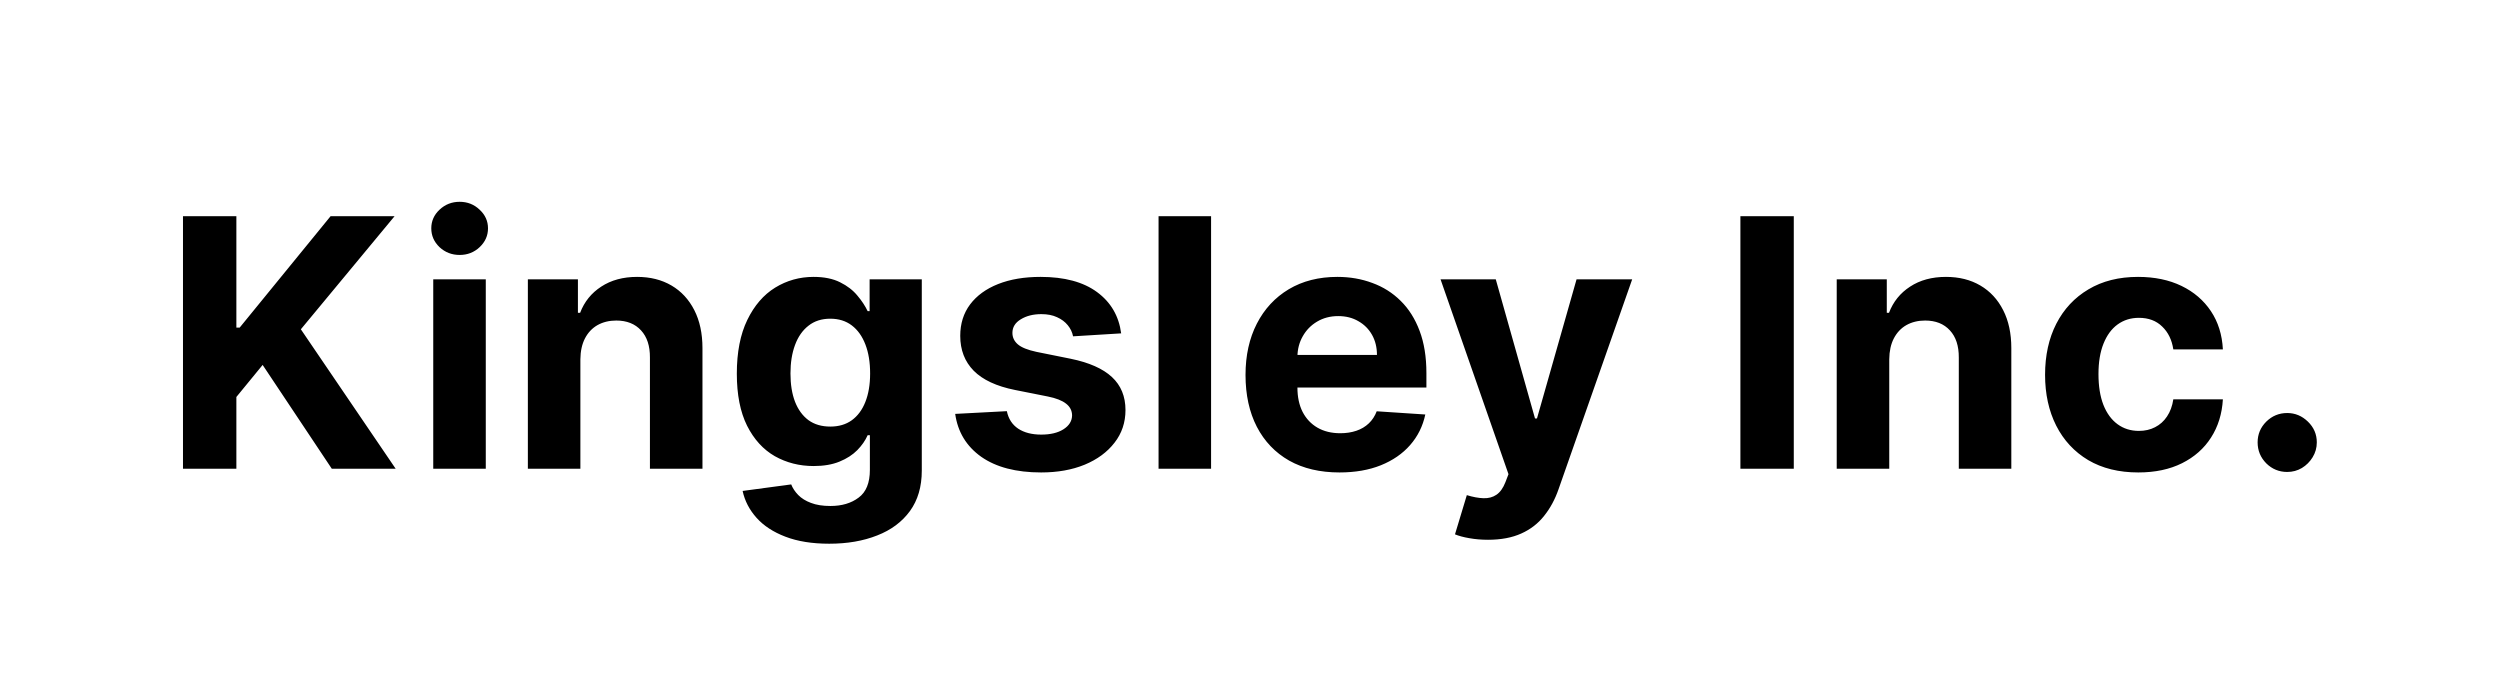 <svg width="144" height="40" viewBox="0 0 144 40" fill="none" xmlns="http://www.w3.org/2000/svg">
<path d="M10.54 27V12.454H13.615V18.868H13.807L19.041 12.454H22.727L17.329 18.967L22.791 27H19.112L15.128 21.02L13.615 22.866V27H10.54ZM24.955 27V16.091H27.981V27H24.955ZM26.475 14.685C26.026 14.685 25.64 14.536 25.318 14.237C25 13.934 24.842 13.572 24.842 13.151C24.842 12.734 25 12.376 25.318 12.078C25.64 11.775 26.026 11.624 26.475 11.624C26.925 11.624 27.309 11.775 27.626 12.078C27.948 12.376 28.109 12.734 28.109 13.151C28.109 13.572 27.948 13.934 27.626 14.237C27.309 14.536 26.925 14.685 26.475 14.685ZM33.43 20.693V27H30.405V16.091H33.288V18.016H33.416C33.657 17.381 34.062 16.879 34.63 16.51C35.199 16.136 35.888 15.949 36.697 15.949C37.455 15.949 38.115 16.115 38.679 16.446C39.242 16.777 39.68 17.251 39.993 17.866C40.305 18.477 40.462 19.206 40.462 20.054V27H37.436V20.594C37.441 19.926 37.27 19.405 36.925 19.031C36.579 18.652 36.103 18.463 35.497 18.463C35.09 18.463 34.73 18.551 34.417 18.726C34.11 18.901 33.868 19.157 33.693 19.493C33.523 19.824 33.435 20.224 33.43 20.693ZM47.761 31.318C46.781 31.318 45.94 31.183 45.239 30.913C44.544 30.648 43.989 30.286 43.578 29.827C43.166 29.367 42.898 28.851 42.775 28.278L45.573 27.902C45.659 28.12 45.794 28.323 45.978 28.513C46.163 28.702 46.407 28.854 46.71 28.967C47.017 29.086 47.392 29.145 47.832 29.145C48.49 29.145 49.032 28.984 49.458 28.662C49.889 28.345 50.105 27.812 50.105 27.064V25.068H49.977C49.844 25.371 49.645 25.658 49.38 25.928C49.115 26.197 48.774 26.418 48.357 26.588C47.941 26.759 47.444 26.844 46.866 26.844C46.047 26.844 45.301 26.654 44.629 26.276C43.961 25.892 43.428 25.307 43.031 24.521C42.638 23.731 42.441 22.732 42.441 21.524C42.441 20.288 42.642 19.256 43.045 18.428C43.447 17.599 43.982 16.979 44.65 16.567C45.322 16.155 46.059 15.949 46.859 15.949C47.47 15.949 47.981 16.053 48.393 16.261C48.805 16.465 49.136 16.721 49.387 17.028C49.643 17.331 49.839 17.63 49.977 17.923H50.09V16.091H53.095V27.107C53.095 28.035 52.867 28.811 52.413 29.436C51.958 30.061 51.328 30.53 50.524 30.842C49.723 31.16 48.803 31.318 47.761 31.318ZM47.825 24.571C48.312 24.571 48.724 24.45 49.06 24.209C49.401 23.963 49.662 23.612 49.842 23.158C50.026 22.698 50.119 22.149 50.119 21.51C50.119 20.871 50.029 20.317 49.849 19.848C49.669 19.375 49.409 19.008 49.068 18.747C48.727 18.487 48.312 18.357 47.825 18.357C47.328 18.357 46.909 18.491 46.568 18.761C46.227 19.026 45.969 19.396 45.794 19.869C45.618 20.343 45.531 20.89 45.531 21.51C45.531 22.14 45.618 22.684 45.794 23.143C45.973 23.598 46.231 23.951 46.568 24.202C46.909 24.448 47.328 24.571 47.825 24.571ZM64.579 19.202L61.809 19.372C61.762 19.135 61.66 18.922 61.504 18.733C61.347 18.539 61.142 18.385 60.886 18.271C60.635 18.153 60.334 18.094 59.984 18.094C59.515 18.094 59.12 18.193 58.798 18.392C58.476 18.586 58.315 18.847 58.315 19.173C58.315 19.434 58.419 19.654 58.627 19.834C58.836 20.014 59.193 20.158 59.7 20.267L61.674 20.665C62.735 20.883 63.526 21.233 64.046 21.716C64.567 22.199 64.828 22.833 64.828 23.619C64.828 24.334 64.617 24.962 64.195 25.501C63.779 26.041 63.206 26.463 62.477 26.766C61.752 27.064 60.917 27.213 59.97 27.213C58.526 27.213 57.375 26.912 56.518 26.311C55.666 25.705 55.166 24.881 55.019 23.84L57.995 23.683C58.085 24.124 58.303 24.46 58.649 24.692C58.994 24.919 59.437 25.033 59.977 25.033C60.507 25.033 60.933 24.931 61.255 24.727C61.582 24.519 61.748 24.251 61.752 23.925C61.748 23.65 61.632 23.425 61.404 23.25C61.177 23.07 60.827 22.933 60.353 22.838L58.464 22.462C57.399 22.249 56.605 21.879 56.085 21.354C55.569 20.828 55.31 20.158 55.31 19.344C55.31 18.643 55.5 18.039 55.879 17.533C56.262 17.026 56.8 16.635 57.491 16.361C58.187 16.086 59.001 15.949 59.934 15.949C61.312 15.949 62.396 16.24 63.187 16.822C63.982 17.405 64.446 18.198 64.579 19.202ZM69.758 12.454V27H66.733V12.454H69.758ZM77.154 27.213C76.031 27.213 75.066 26.986 74.256 26.531C73.451 26.072 72.831 25.423 72.395 24.585C71.96 23.742 71.742 22.746 71.742 21.595C71.742 20.473 71.96 19.488 72.395 18.641C72.831 17.793 73.444 17.133 74.235 16.659C75.03 16.186 75.963 15.949 77.033 15.949C77.752 15.949 78.422 16.065 79.043 16.297C79.668 16.524 80.212 16.867 80.676 17.327C81.145 17.786 81.51 18.364 81.77 19.06C82.031 19.751 82.161 20.561 82.161 21.489V22.32H72.949V20.445H79.313C79.313 20.009 79.218 19.623 79.029 19.287C78.839 18.951 78.576 18.688 78.24 18.499C77.909 18.305 77.523 18.207 77.083 18.207C76.623 18.207 76.216 18.314 75.861 18.527C75.511 18.735 75.236 19.017 75.037 19.372C74.838 19.723 74.736 20.113 74.732 20.544V22.327C74.732 22.866 74.831 23.333 75.03 23.726C75.234 24.119 75.52 24.422 75.889 24.635C76.259 24.848 76.697 24.954 77.203 24.954C77.54 24.954 77.847 24.907 78.127 24.812C78.406 24.718 78.645 24.576 78.844 24.386C79.043 24.197 79.194 23.965 79.299 23.69L82.097 23.875C81.955 24.547 81.663 25.134 81.223 25.636C80.788 26.134 80.224 26.522 79.533 26.801C78.846 27.076 78.053 27.213 77.154 27.213ZM85.71 31.091C85.326 31.091 84.967 31.06 84.63 30.999C84.299 30.942 84.024 30.868 83.807 30.778L84.489 28.52C84.844 28.629 85.163 28.688 85.447 28.697C85.736 28.707 85.985 28.641 86.193 28.499C86.406 28.357 86.579 28.115 86.712 27.774L86.889 27.312L82.976 16.091H86.157L88.416 24.102H88.53L90.809 16.091H94.013L89.772 28.179C89.569 28.766 89.292 29.277 88.942 29.713C88.596 30.153 88.158 30.492 87.628 30.729C87.097 30.97 86.458 31.091 85.71 31.091ZM103.322 12.454V27H100.247V12.454H103.322ZM108.821 20.693V27H105.795V16.091H108.679V18.016H108.807C109.048 17.381 109.453 16.879 110.021 16.51C110.589 16.136 111.278 15.949 112.088 15.949C112.845 15.949 113.506 16.115 114.069 16.446C114.633 16.777 115.071 17.251 115.383 17.866C115.696 18.477 115.852 19.206 115.852 20.054V27H112.827V20.594C112.831 19.926 112.661 19.405 112.315 19.031C111.97 18.652 111.494 18.463 110.888 18.463C110.48 18.463 110.121 18.551 109.808 18.726C109.5 18.901 109.259 19.157 109.084 19.493C108.913 19.824 108.826 20.224 108.821 20.693ZM123.166 27.213C122.048 27.213 121.087 26.976 120.282 26.503C119.482 26.025 118.866 25.362 118.436 24.514C118.009 23.667 117.796 22.691 117.796 21.588C117.796 20.471 118.012 19.491 118.443 18.648C118.878 17.8 119.496 17.14 120.296 16.666C121.097 16.188 122.048 15.949 123.151 15.949C124.103 15.949 124.936 16.122 125.651 16.467C126.366 16.813 126.932 17.298 127.349 17.923C127.766 18.548 127.995 19.282 128.038 20.125H125.183C125.102 19.581 124.889 19.142 124.544 18.811C124.203 18.475 123.755 18.307 123.201 18.307C122.732 18.307 122.323 18.435 121.972 18.69C121.627 18.941 121.357 19.308 121.163 19.791C120.969 20.274 120.872 20.859 120.872 21.546C120.872 22.241 120.966 22.833 121.156 23.321C121.35 23.809 121.622 24.18 121.972 24.436C122.323 24.692 122.732 24.82 123.201 24.82C123.547 24.82 123.857 24.749 124.132 24.607C124.411 24.465 124.641 24.259 124.82 23.989C125.005 23.714 125.126 23.385 125.183 23.001H128.038C127.99 23.835 127.763 24.569 127.356 25.203C126.954 25.833 126.397 26.325 125.687 26.68C124.977 27.035 124.136 27.213 123.166 27.213ZM131.743 27.185C131.275 27.185 130.872 27.019 130.536 26.688C130.205 26.351 130.039 25.949 130.039 25.48C130.039 25.016 130.205 24.618 130.536 24.287C130.872 23.956 131.275 23.79 131.743 23.79C132.198 23.79 132.596 23.956 132.937 24.287C133.278 24.618 133.448 25.016 133.448 25.48C133.448 25.793 133.367 26.079 133.206 26.34C133.05 26.595 132.844 26.801 132.589 26.957C132.333 27.109 132.051 27.185 131.743 27.185Z" fill="black"/>
</svg>
